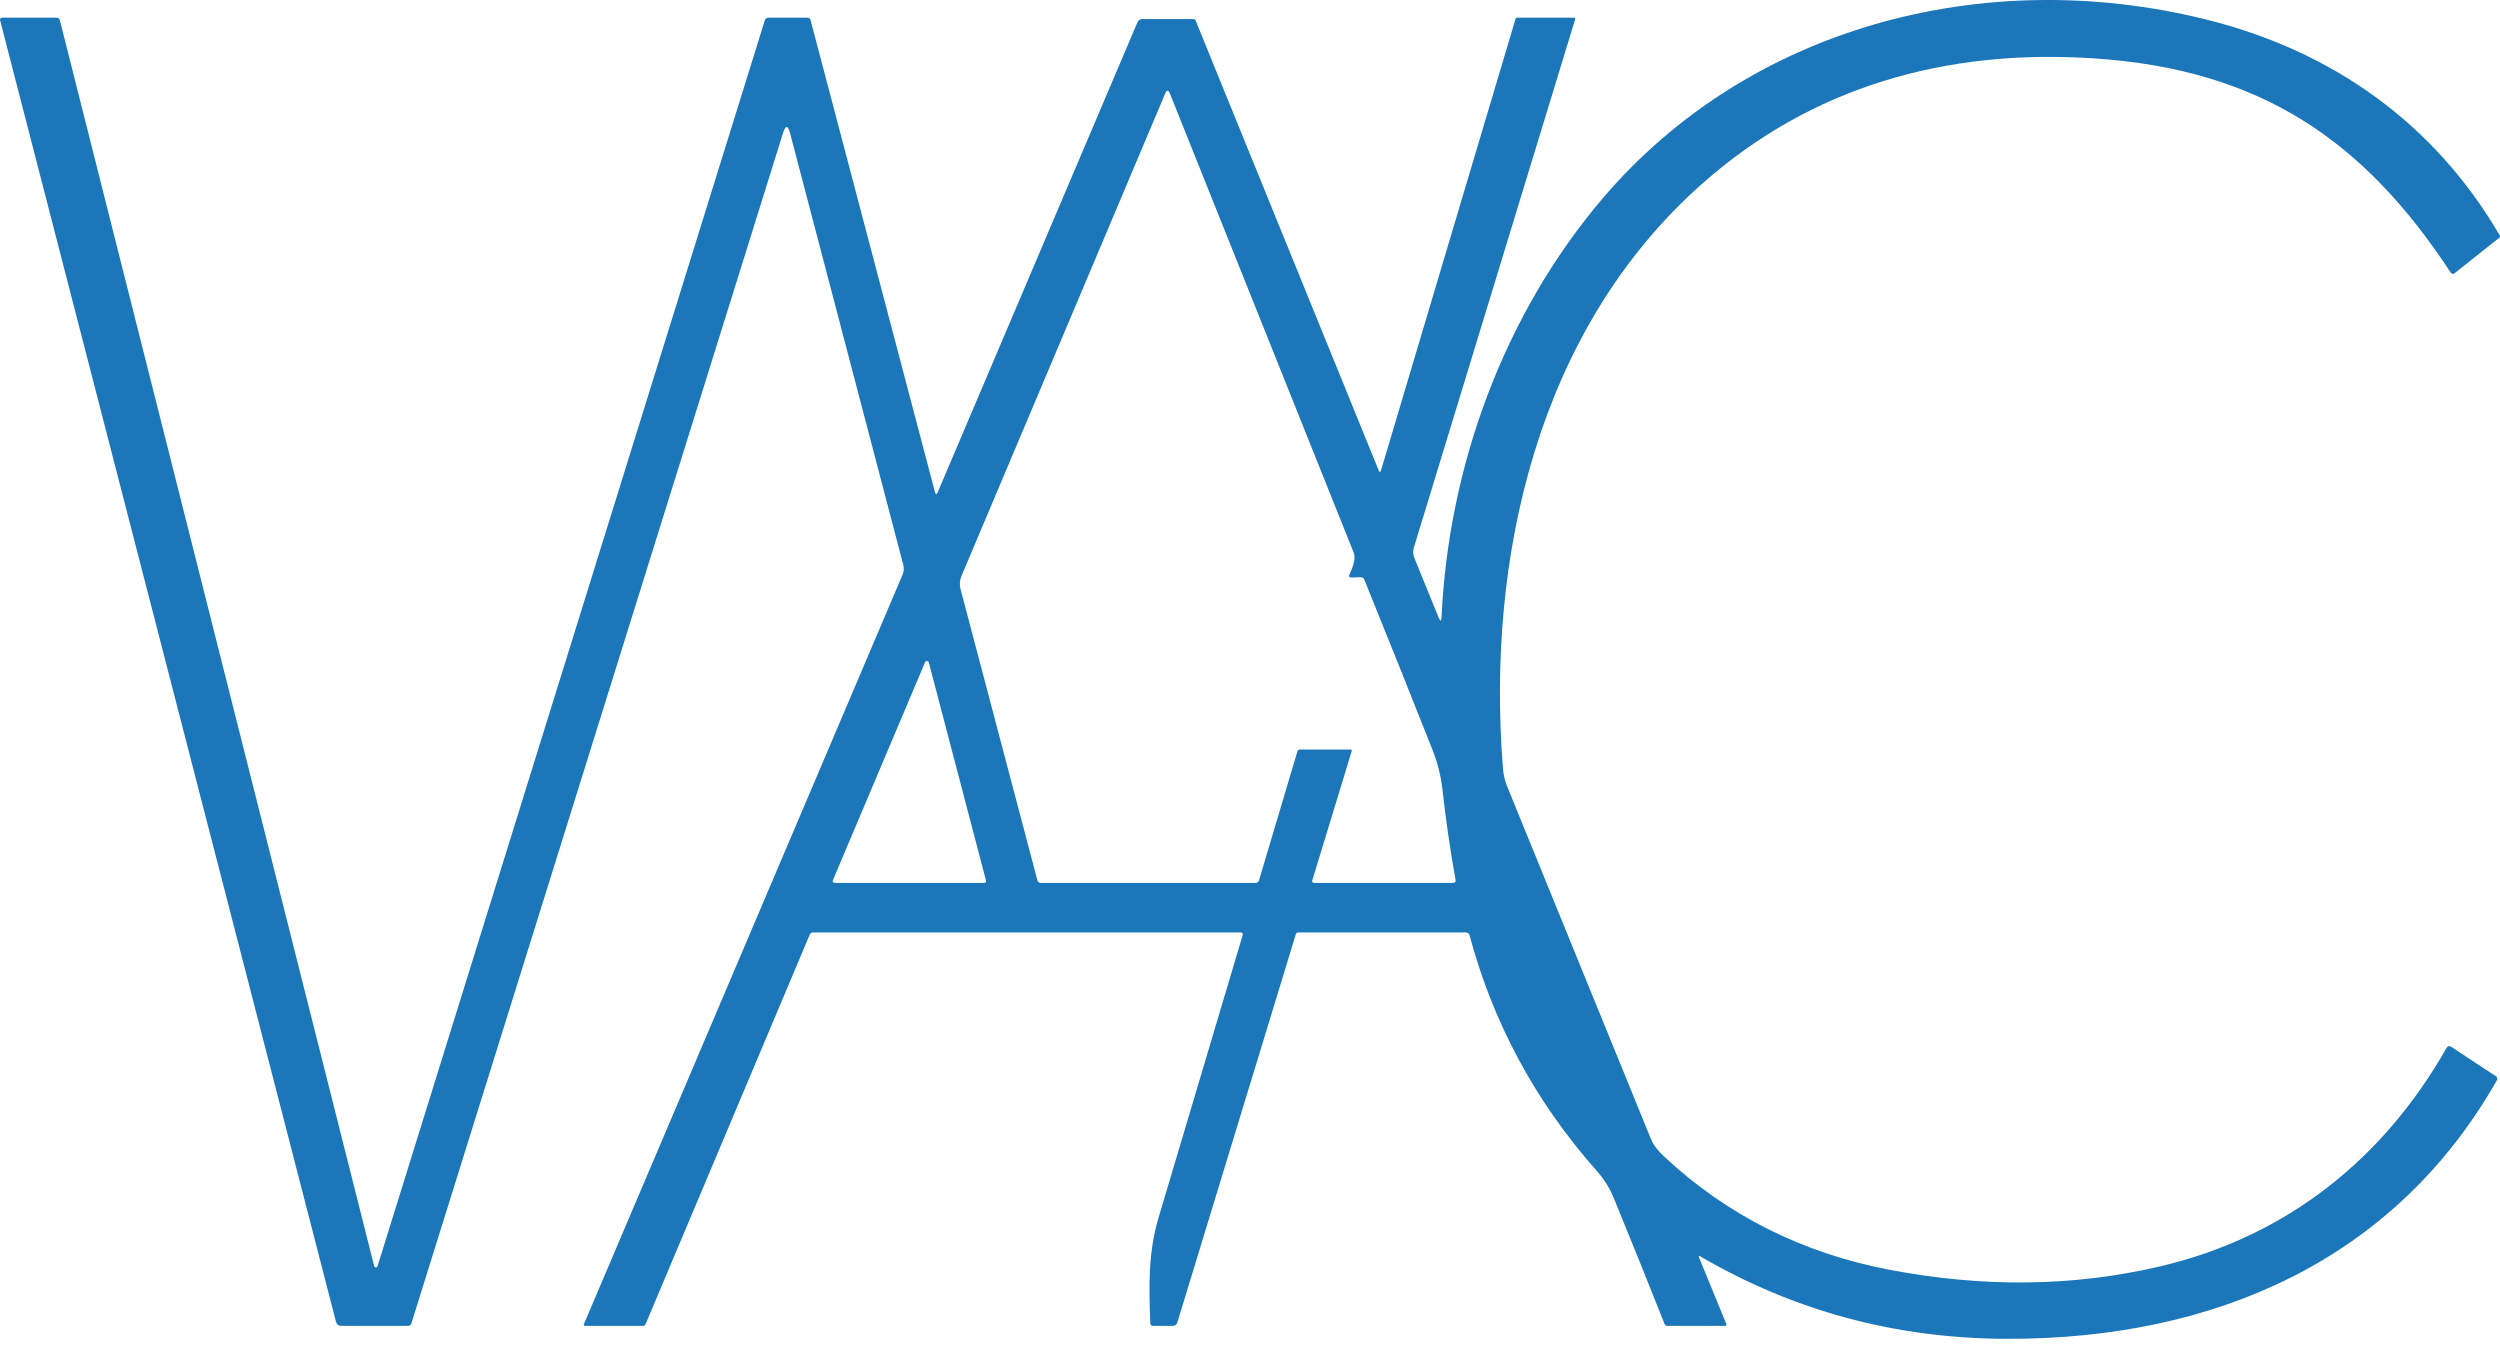 <svg width="150" height="81" viewBox="0 0 150 81" fill="none" xmlns="http://www.w3.org/2000/svg">
<path d="M56.094 29.513C56.14 29.684 56.198 29.689 56.267 29.526L68.247 1.338C68.302 1.208 68.404 1.143 68.551 1.143H71.591C71.623 1.143 71.654 1.152 71.68 1.169C71.707 1.186 71.728 1.21 71.74 1.239L82.717 28.215C82.774 28.356 82.824 28.354 82.865 28.209L90.93 1.14C90.944 1.087 90.98 1.06 91.038 1.06H94.437C94.449 1.06 94.461 1.063 94.472 1.068C94.483 1.073 94.492 1.081 94.499 1.09C94.506 1.099 94.511 1.109 94.513 1.12C94.515 1.131 94.514 1.142 94.51 1.153L84.833 32.847C84.77 33.057 84.781 33.28 84.864 33.481L86.313 37.044C86.419 37.305 86.479 37.297 86.493 37.017C86.915 27.964 90.239 18.875 96.132 11.935C104.892 1.622 119.036 -2.139 132.351 1.166C140.008 3.064 146.088 7.452 149.978 14.114C150.015 14.176 150.005 14.229 149.947 14.273L147.257 16.406C147.242 16.418 147.225 16.426 147.206 16.431C147.188 16.436 147.168 16.437 147.149 16.434C147.13 16.431 147.112 16.425 147.096 16.415C147.08 16.405 147.066 16.392 147.056 16.376C141.882 8.482 135.706 4.177 125.697 3.507C116.733 2.903 108.689 5.214 102.132 11.021C92.182 19.829 89.191 33.607 90.173 46.047C90.205 46.465 90.282 46.825 90.405 47.126C93.291 54.2 96.177 61.275 99.061 68.352C99.195 68.684 99.463 69.037 99.867 69.411C103.643 72.934 108.174 75.186 113.313 76.176C118.952 77.261 124.358 77.203 129.529 76.001C137.262 74.205 143.048 69.468 146.79 62.881C146.861 62.756 146.958 62.734 147.08 62.815L149.743 64.568C149.845 64.636 149.865 64.723 149.805 64.829C143.684 75.588 132.915 80.369 120.371 80.329C113.743 80.308 107.622 78.657 102.007 75.377C101.924 75.329 101.901 75.349 101.938 75.437L103.584 79.455C103.589 79.466 103.591 79.477 103.589 79.489C103.588 79.501 103.584 79.512 103.577 79.521C103.57 79.531 103.561 79.539 103.55 79.545C103.54 79.55 103.528 79.553 103.515 79.554H100.033C99.999 79.554 99.967 79.544 99.94 79.527C99.913 79.509 99.892 79.484 99.881 79.455C98.878 76.924 97.853 74.383 96.806 71.835C96.576 71.271 96.237 70.737 95.789 70.234C92.128 66.1 89.59 61.395 88.174 56.12C88.144 56.005 88.068 55.948 87.946 55.948H77.889C77.858 55.948 77.828 55.958 77.803 55.976C77.778 55.993 77.759 56.018 77.751 56.047L70.64 79.346C70.596 79.484 70.498 79.554 70.346 79.554H69.191C69.08 79.554 69.023 79.501 69.018 79.395C68.945 77.21 68.87 75.225 69.513 73.063C71.196 67.404 72.88 61.748 74.565 56.093C74.57 56.076 74.571 56.058 74.567 56.04C74.564 56.023 74.556 56.007 74.545 55.992C74.534 55.978 74.52 55.967 74.504 55.959C74.487 55.952 74.469 55.948 74.451 55.948H48.79C48.689 55.948 48.62 55.992 48.583 56.08L38.73 79.458C38.702 79.522 38.653 79.554 38.581 79.554H35.102C35.089 79.554 35.077 79.55 35.066 79.545C35.055 79.539 35.045 79.531 35.038 79.52C35.032 79.51 35.027 79.499 35.026 79.487C35.026 79.474 35.028 79.462 35.033 79.451L54.154 34.481C54.235 34.292 54.25 34.099 54.199 33.9L47.407 8C47.276 7.5 47.133 7.497 46.978 7.99L24.682 79.405C24.65 79.504 24.579 79.554 24.471 79.554H20.497C20.315 79.554 20.202 79.469 20.158 79.299L0.003 1.206C-0.001 1.188 -0.001 1.17 0.003 1.153C0.007 1.135 0.015 1.119 0.027 1.105C0.039 1.091 0.053 1.08 0.07 1.072C0.087 1.064 0.105 1.06 0.124 1.06H3.368C3.493 1.06 3.569 1.118 3.596 1.232L22.451 75.968C22.457 75.989 22.47 76.008 22.487 76.022C22.505 76.036 22.527 76.043 22.55 76.044C22.573 76.044 22.596 76.037 22.614 76.024C22.632 76.011 22.646 75.993 22.652 75.972L45.892 1.209C45.906 1.166 45.934 1.128 45.972 1.102C46.01 1.075 46.056 1.06 46.103 1.06H48.431C48.541 1.06 48.609 1.111 48.635 1.212L56.094 29.513ZM81.105 45.059L78.74 52.812C78.707 52.922 78.751 52.977 78.871 52.977H87.164C87.3 52.977 87.357 52.913 87.334 52.785C87.013 51.011 86.754 49.227 86.555 47.433C86.461 46.588 86.265 45.789 85.968 45.036C84.614 41.616 83.246 38.199 81.862 34.785C81.845 34.738 81.811 34.698 81.768 34.671C81.724 34.644 81.673 34.63 81.62 34.633L81.112 34.65C80.955 34.657 80.909 34.592 80.974 34.455C81.25 33.867 81.333 33.436 81.223 33.161C77.541 23.963 73.865 14.779 70.194 5.61C70.102 5.383 70.008 5.382 69.914 5.607L57.689 34.557C57.583 34.806 57.562 35.08 57.63 35.34L62.243 52.818C62.271 52.924 62.342 52.977 62.458 52.977H75.316C75.436 52.977 75.512 52.922 75.544 52.812L77.847 45.076C77.856 45.046 77.875 45.019 77.901 45C77.928 44.981 77.96 44.971 77.993 44.97H81.032C81.044 44.971 81.056 44.973 81.066 44.978C81.077 44.983 81.086 44.99 81.093 44.999C81.1 45.007 81.105 45.017 81.107 45.028C81.109 45.038 81.108 45.049 81.105 45.059ZM49.969 52.821C49.962 52.838 49.959 52.857 49.961 52.875C49.963 52.893 49.969 52.911 49.98 52.926C49.991 52.941 50.005 52.954 50.022 52.963C50.039 52.972 50.057 52.976 50.077 52.977H59.048C59.066 52.977 59.083 52.973 59.099 52.965C59.115 52.958 59.129 52.947 59.14 52.934C59.151 52.92 59.159 52.905 59.163 52.888C59.166 52.872 59.166 52.854 59.162 52.838L55.728 39.741C55.721 39.718 55.707 39.699 55.688 39.684C55.669 39.669 55.646 39.661 55.622 39.659C55.598 39.658 55.574 39.664 55.553 39.676C55.532 39.688 55.516 39.706 55.506 39.728L49.969 52.821Z" fill="#1B77BA"/>
</svg>
